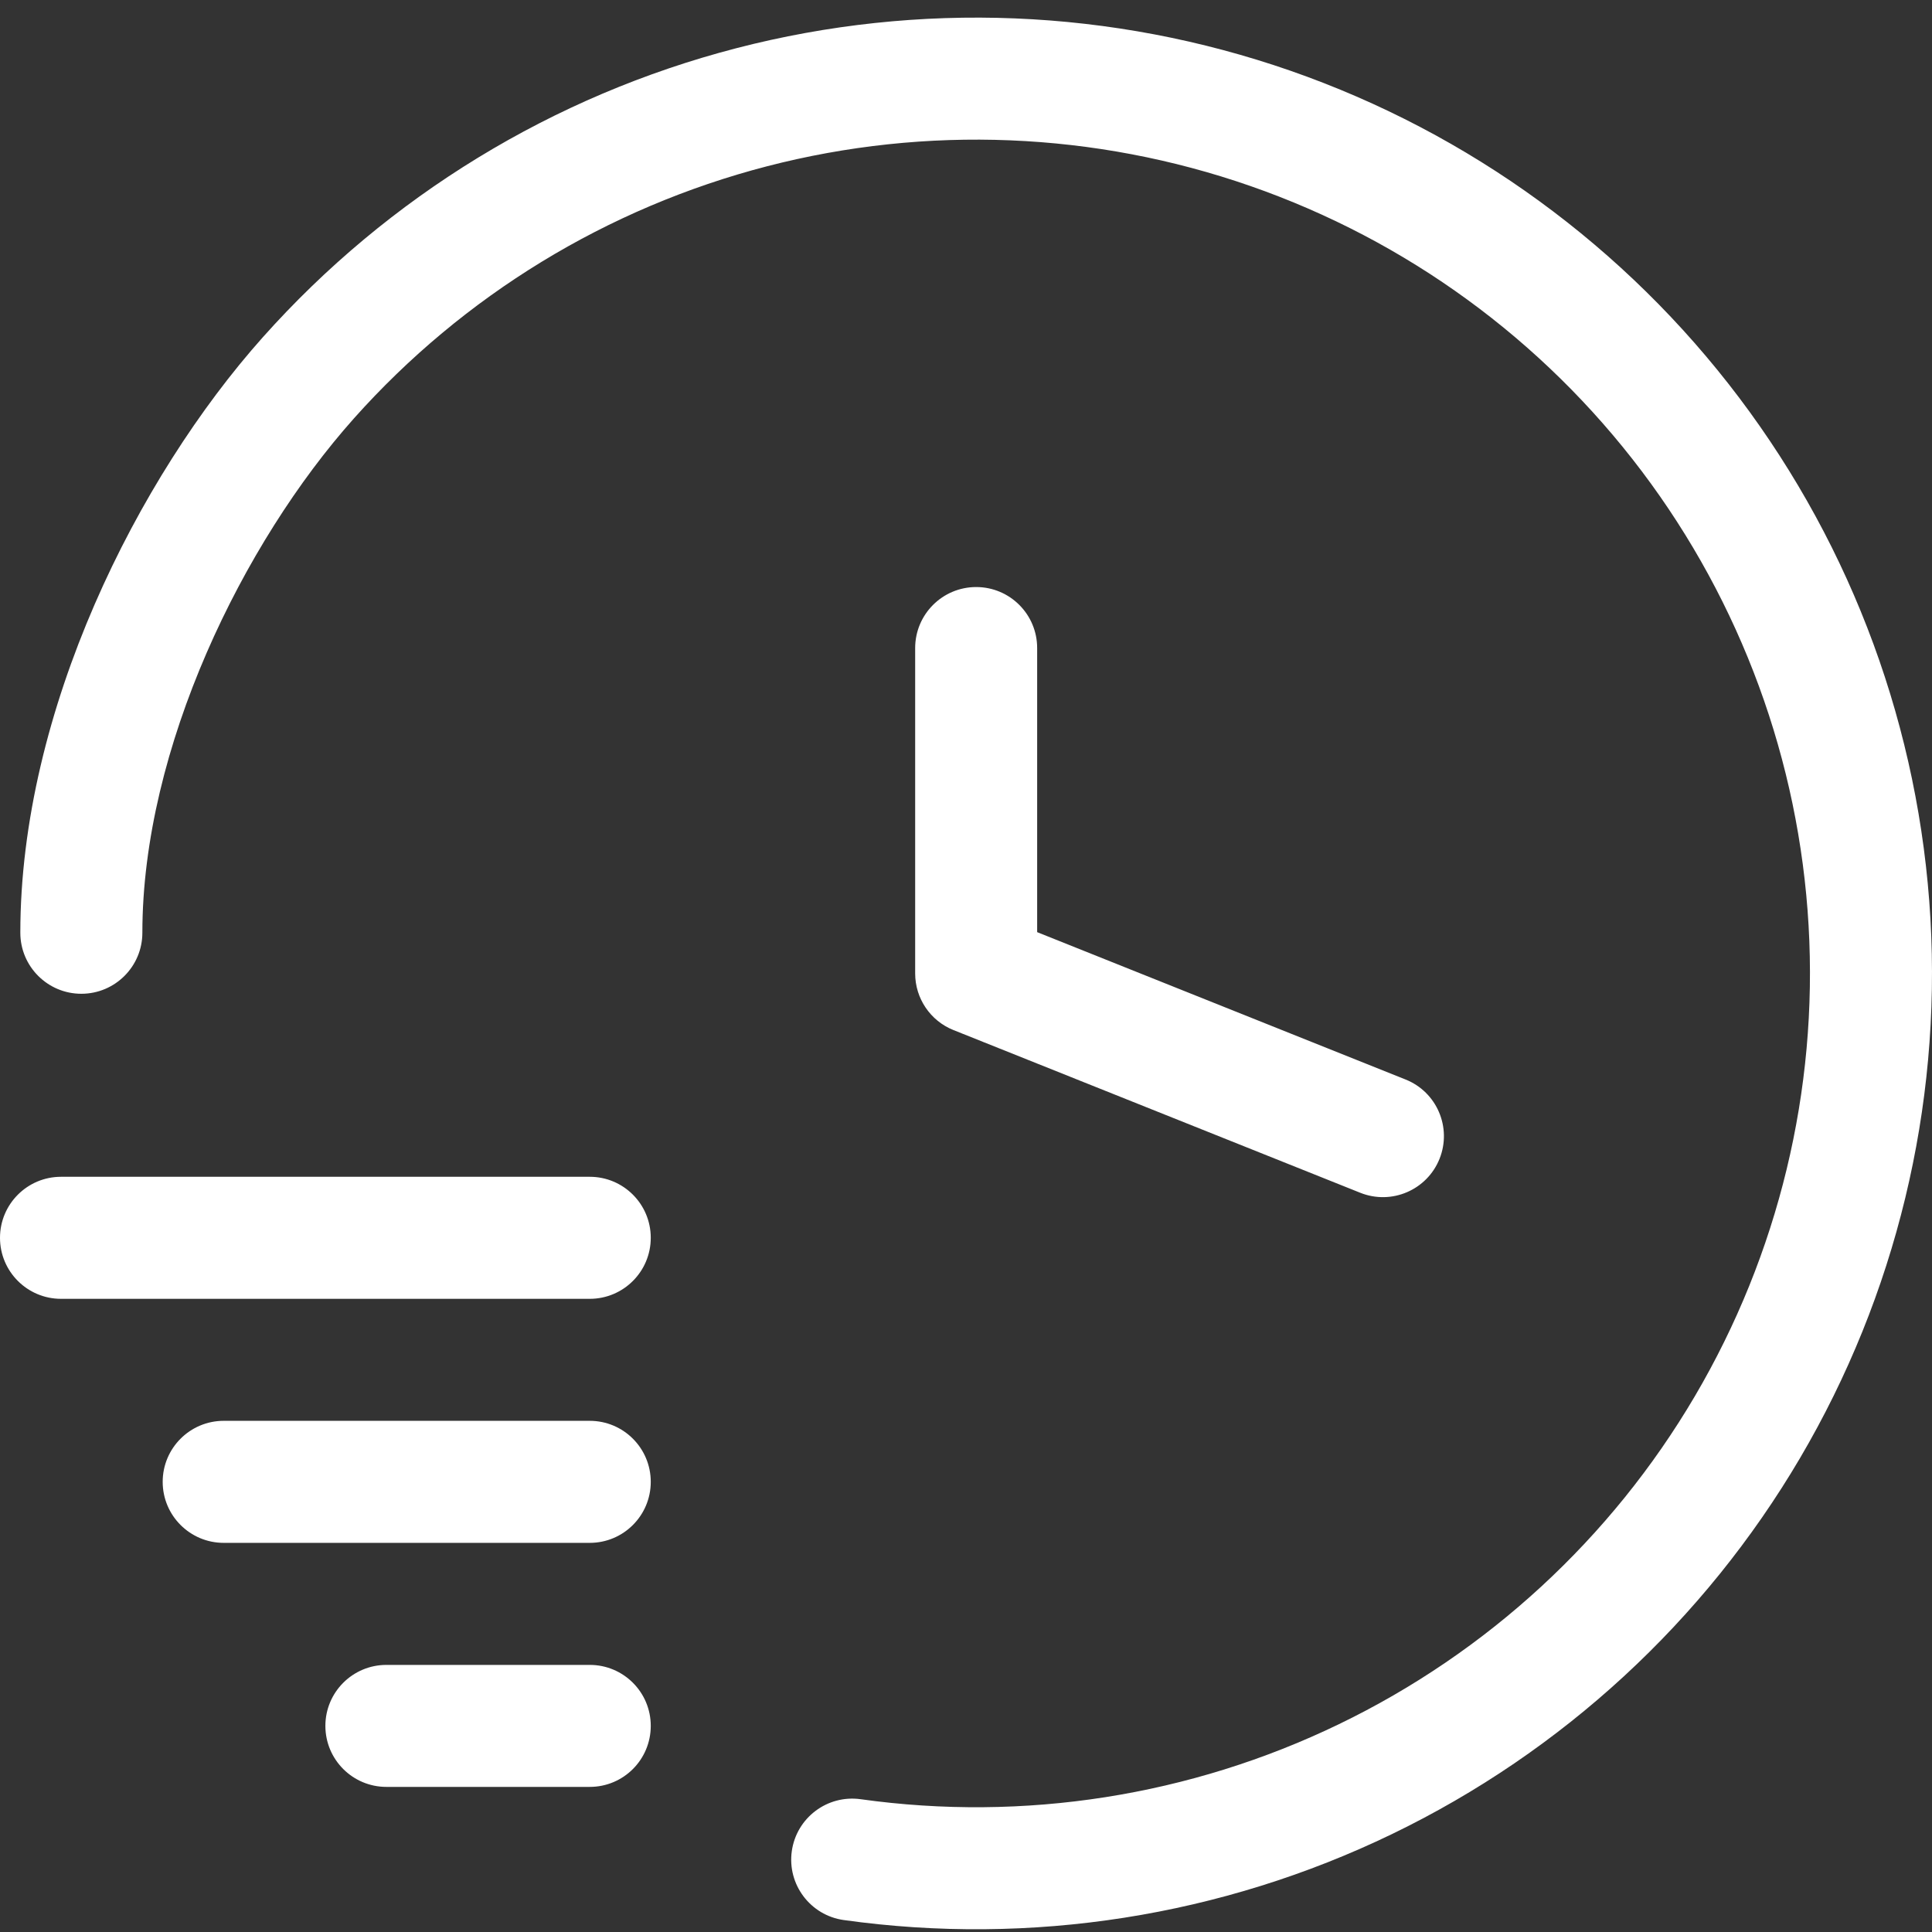 <svg width="48" height="48" viewBox="0 0 48 48" fill="none" xmlns="http://www.w3.org/2000/svg">
<rect x="0" y="0" width="48" height="48" fill="#333333" stroke="none"/>
<path fill-rule="evenodd" clip-rule="evenodd" d="M31.07 4.623C27.201 3.275 23.019 3.104 19.053 4.132C15.087 5.161 11.515 7.342 8.789 10.4C6.041 13.483 3.537 18.586 3.537 23.174C3.537 24.011 2.858 24.69 2.021 24.69C1.184 24.69 0.505 24.011 0.505 23.174C0.505 17.657 3.422 11.865 6.526 8.383C9.651 4.877 13.746 2.377 18.292 1.198C22.838 0.019 27.632 0.215 32.068 1.76C36.503 3.306 40.38 6.132 43.209 9.881C46.038 13.63 47.692 18.134 47.961 22.823C48.23 27.512 47.103 32.176 44.722 36.224C42.341 40.272 38.812 43.524 34.584 45.567C30.355 47.61 25.614 48.354 20.963 47.703C20.134 47.587 19.556 46.821 19.672 45.992C19.788 45.163 20.554 44.585 21.383 44.701C25.441 45.268 29.576 44.62 33.265 42.837C36.954 41.055 40.032 38.219 42.109 34.687C44.186 31.155 45.169 27.087 44.934 22.997C44.699 18.907 43.257 14.978 40.789 11.707C38.321 8.436 34.939 5.971 31.07 4.623ZM24.253 14.585C25.09 14.585 25.768 15.264 25.768 16.101V23.159L34.921 26.82C35.698 27.13 36.076 28.012 35.765 28.79C35.454 29.567 34.572 29.945 33.795 29.634L23.689 25.592C23.114 25.362 22.737 24.805 22.737 24.185V16.101C22.737 15.264 23.415 14.585 24.253 14.585ZM0 30.753C0 29.916 0.679 29.237 1.516 29.237H14.652C15.49 29.237 16.168 29.916 16.168 30.753C16.168 31.59 15.49 32.269 14.652 32.269H1.516C0.679 32.269 0 31.59 0 30.753ZM4.042 36.816C4.042 35.979 4.721 35.3 5.558 35.3H14.652C15.49 35.3 16.168 35.979 16.168 36.816C16.168 37.653 15.49 38.332 14.652 38.332H5.558C4.721 38.332 4.042 37.653 4.042 36.816ZM8.084 42.879C8.084 42.042 8.763 41.364 9.6 41.364H14.652C15.49 41.364 16.168 42.042 16.168 42.879C16.168 43.717 15.49 44.395 14.652 44.395H9.6C8.763 44.395 8.084 43.717 8.084 42.879Z" fill="white"/>
</svg>

